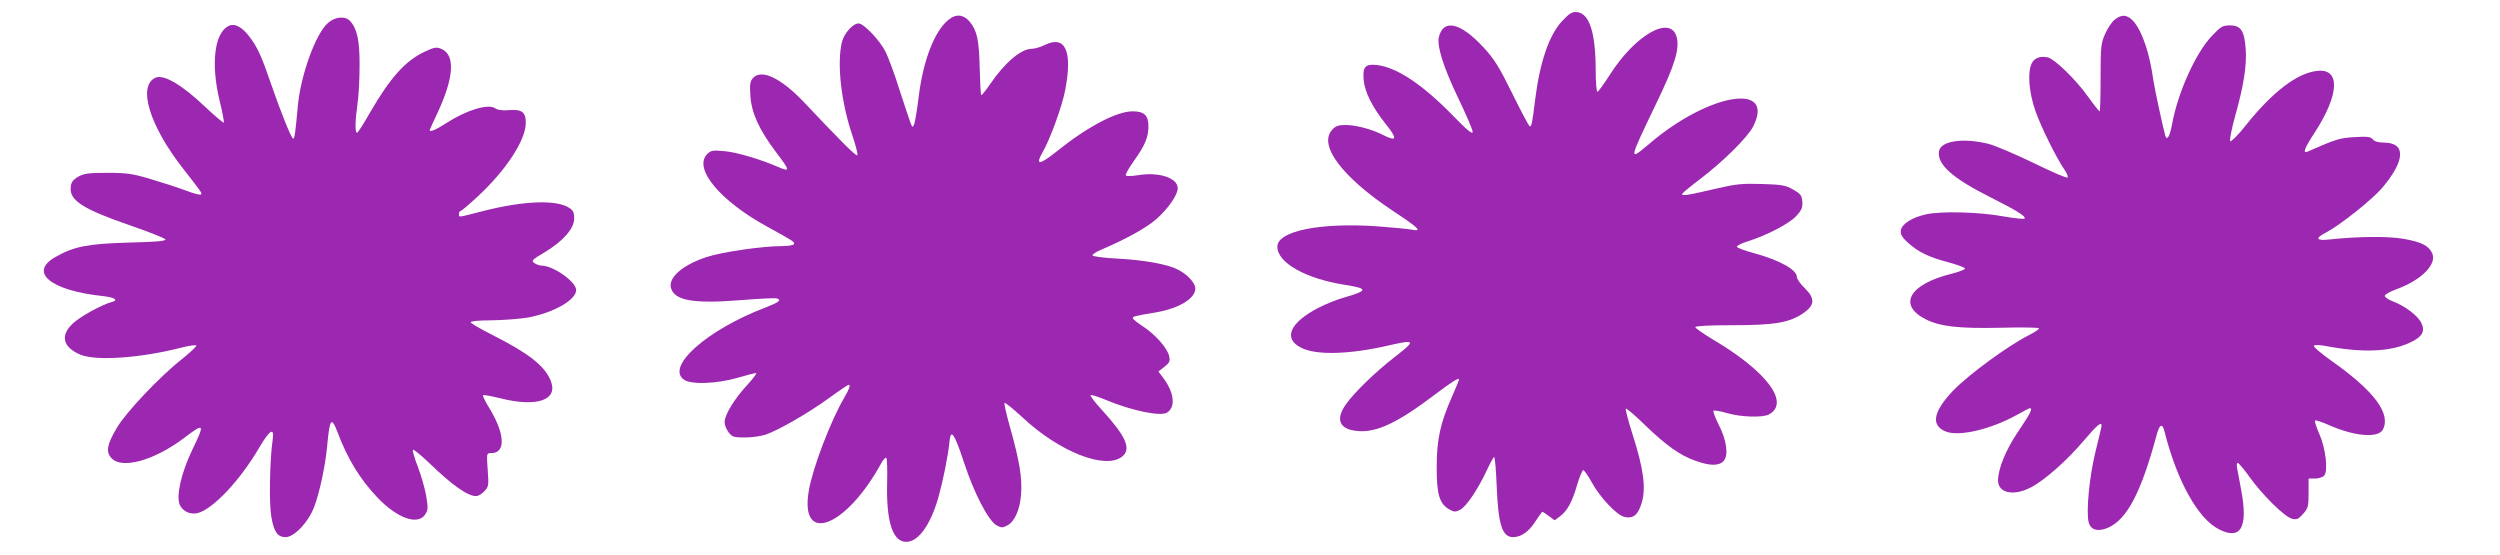 <?xml version="1.0" standalone="no"?>
<!DOCTYPE svg PUBLIC "-//W3C//DTD SVG 20010904//EN"
 "http://www.w3.org/TR/2001/REC-SVG-20010904/DTD/svg10.dtd">
<svg version="1.0" xmlns="http://www.w3.org/2000/svg"
 width="1280pt" height="284pt" viewBox="0 0 1280 284"
 preserveAspectRatio="xMidYMid meet">
<g transform="translate(0,284) scale(0.1,-0.1)"
fill="#9c27b0" stroke="none">
<path d="M7998 2732 c-66 -70 -114 -209 -138 -402 -15 -123 -19 -142 -29 -136
-4 3 -45 79 -89 169 -67 136 -92 176 -148 236 -117 126 -204 146 -227 51 -11
-45 23 -153 98 -310 41 -85 75 -164 75 -175 0 -15 -28 8 -101 83 -155 159
-287 247 -388 259 -61 7 -75 -9 -69 -76 6 -64 44 -139 113 -226 61 -76 58 -92
-12 -57 -57 30 -141 52 -193 52 -36 0 -52 -5 -68 -23 -75 -79 48 -243 313
-419 129 -85 149 -105 94 -94 -19 4 -97 11 -174 17 -296 21 -515 -24 -515
-104 0 -83 147 -165 350 -196 118 -19 115 -29 -17 -67 -32 -9 -87 -32 -123
-50 -146 -76 -182 -157 -89 -204 76 -40 249 -35 447 11 141 32 144 27 30 -61
-97 -76 -202 -177 -246 -239 -57 -79 -34 -131 61 -138 96 -8 202 42 390 184
95 72 127 91 127 80 0 -4 -15 -41 -34 -84 -62 -139 -80 -223 -80 -363 -1 -140
14 -191 66 -219 23 -13 30 -13 54 -1 32 17 92 106 137 203 17 37 34 67 37 67
4 0 10 -66 13 -148 8 -199 28 -262 84 -262 41 0 80 27 114 80 18 27 34 50 36
50 2 0 17 -10 33 -22 l30 -22 28 21 c37 28 62 74 87 161 12 40 26 74 31 75 5
0 25 -28 44 -63 41 -75 126 -166 165 -176 47 -12 72 9 91 73 22 76 9 173 -47
348 -22 70 -38 129 -35 133 3 3 48 -35 99 -85 108 -104 179 -155 260 -183 73
-26 119 -26 142 0 26 29 16 105 -25 185 -18 36 -30 68 -27 72 4 3 35 -2 69
-12 73 -21 183 -24 215 -7 110 60 -12 222 -289 385 -48 29 -88 57 -88 62 0 6
71 10 192 10 216 0 291 13 363 63 57 40 59 74 5 127 -22 21 -40 47 -40 57 0
37 -90 87 -224 123 -44 12 -81 26 -83 31 -2 6 23 18 54 28 98 30 218 93 252
132 26 29 31 43 29 72 -3 32 -9 40 -48 62 -39 22 -60 25 -160 28 -98 3 -132 0
-230 -23 -149 -35 -185 -41 -176 -26 4 6 44 39 89 73 120 91 245 215 273 270
116 228 -224 173 -529 -86 -110 -93 -110 -94 29 196 101 208 125 289 108 350
-32 112 -212 9 -341 -194 -31 -48 -60 -88 -64 -88 -5 0 -9 48 -9 107 0 195
-32 295 -96 301 -25 2 -38 -5 -76 -46z"/>
<path d="M4858 2740 c-72 -56 -131 -207 -154 -393 -8 -67 -19 -131 -23 -142
-8 -19 -9 -19 -19 5 -5 14 -30 88 -55 165 -24 78 -57 167 -72 198 -29 59 -112
147 -139 147 -29 0 -73 -49 -85 -94 -27 -109 -5 -308 53 -479 18 -53 30 -100
25 -102 -7 -5 -83 71 -274 273 -116 122 -216 170 -259 123 -16 -17 -18 -32
-14 -93 6 -87 45 -173 132 -288 72 -95 73 -102 8 -74 -90 39 -212 75 -273 80
-59 6 -69 4 -88 -15 -73 -73 65 -239 306 -371 134 -73 144 -80 138 -90 -4 -6
-31 -10 -61 -10 -100 0 -307 -30 -386 -56 -122 -40 -196 -104 -183 -157 17
-66 114 -83 355 -64 96 8 181 12 188 9 24 -9 11 -19 -60 -47 -299 -114 -511
-303 -416 -369 36 -26 168 -21 272 9 47 14 91 25 97 25 6 0 -14 -27 -45 -61
-66 -71 -116 -153 -116 -190 0 -15 9 -38 21 -53 18 -23 27 -26 83 -26 35 0 83
7 107 15 68 24 214 108 321 185 53 39 100 70 103 70 11 0 4 -21 -23 -67 -69
-118 -162 -361 -181 -476 -48 -280 191 -188 372 143 10 18 21 29 25 26 4 -4 6
-65 4 -134 -4 -182 25 -283 85 -295 66 -13 134 74 178 228 23 82 50 214 57
289 6 63 26 33 72 -107 52 -160 126 -303 169 -327 24 -13 30 -13 55 0 38 21
64 81 70 160 6 83 -8 168 -54 333 -20 70 -34 131 -31 134 4 3 44 -30 91 -73
188 -177 425 -270 511 -202 49 39 21 103 -105 241 -34 37 -60 71 -56 74 3 3
39 -8 79 -25 132 -55 281 -86 313 -64 43 28 36 98 -15 170 l-30 40 31 24 c26
21 30 28 24 55 -9 41 -72 112 -136 153 -27 18 -50 36 -50 41 0 9 7 11 115 29
120 20 205 71 205 123 0 28 -40 72 -90 97 -52 27 -168 48 -308 56 -67 3 -125
11 -128 16 -3 4 16 18 43 29 127 54 233 113 282 156 61 53 111 125 111 159 0
53 -96 85 -203 67 -32 -5 -60 -6 -63 -1 -3 4 15 37 40 72 58 80 76 124 76 179
0 57 -22 77 -81 77 -82 0 -232 -79 -391 -207 -88 -70 -109 -70 -69 -1 37 64
100 236 115 318 38 197 1 280 -102 231 -23 -12 -55 -21 -70 -21 -54 0 -138
-71 -212 -180 -23 -34 -44 -59 -46 -57 -3 3 -6 65 -8 138 -3 146 -14 193 -52
239 -31 36 -69 40 -106 10z"/>
<path d="M10828 2740 c-14 -10 -36 -43 -49 -72 -22 -49 -24 -65 -24 -225 0
-95 -2 -173 -5 -173 -3 0 -30 34 -60 76 -62 87 -169 191 -205 200 -38 9 -70
-3 -83 -31 -22 -48 -14 -146 19 -242 29 -84 110 -246 151 -305 11 -16 17 -32
14 -37 -3 -5 -81 29 -173 74 -93 45 -198 90 -234 99 -128 31 -241 15 -251 -37
-13 -67 68 -140 267 -239 130 -66 178 -95 171 -107 -3 -4 -51 1 -108 11 -124
23 -321 28 -400 10 -72 -17 -122 -50 -126 -83 -2 -19 7 -35 37 -62 54 -48 105
-73 207 -100 47 -13 85 -27 85 -32 0 -5 -31 -17 -70 -27 -216 -53 -276 -160
-131 -233 74 -37 170 -48 388 -43 105 3 192 1 192 -3 0 -5 -24 -21 -52 -35
-108 -55 -305 -199 -387 -283 -104 -109 -117 -180 -37 -211 69 -26 229 12 361
85 34 19 65 35 68 35 16 0 3 -26 -57 -115 -64 -93 -106 -194 -106 -255 0 -64
78 -82 167 -36 68 34 187 139 272 240 68 80 91 99 91 77 0 -6 -14 -65 -31
-133 -31 -125 -49 -308 -35 -362 10 -40 48 -50 99 -28 98 43 170 182 249 475
15 57 30 62 41 15 64 -252 171 -444 278 -498 112 -57 150 9 114 200 -7 41 -17
90 -20 108 -4 17 -3 32 2 32 5 0 33 -33 62 -74 66 -92 178 -202 216 -212 24
-6 33 -2 57 25 25 28 28 38 28 106 l0 75 34 0 c18 0 39 7 46 15 21 25 7 141
-25 213 -15 34 -25 65 -22 69 4 3 37 -8 75 -25 127 -56 248 -66 272 -22 43 81
-43 197 -258 349 -57 40 -100 77 -95 81 4 5 31 4 58 -1 188 -36 331 -31 432
16 66 30 82 59 59 104 -20 37 -81 83 -142 107 -24 9 -44 22 -44 29 0 7 27 22
59 34 128 46 209 128 184 184 -18 39 -53 57 -145 74 -82 14 -229 13 -380 -3
-70 -8 -77 6 -18 36 68 35 233 166 285 226 121 142 125 234 9 234 -26 0 -47 6
-55 16 -11 14 -28 16 -94 12 -77 -5 -91 -9 -242 -75 -25 -10 -12 22 38 98 127
195 133 330 13 316 -103 -11 -228 -107 -365 -278 -39 -50 -76 -86 -80 -82 -5
5 7 63 25 129 44 157 60 258 54 344 -7 93 -25 120 -80 120 -38 0 -47 -5 -94
-55 -82 -86 -174 -290 -203 -451 -12 -64 -26 -87 -35 -58 -11 39 -55 241 -61
284 -19 137 -55 244 -99 298 -32 37 -62 41 -98 12z"/>
<path d="M1681 2724 c-63 -52 -141 -266 -156 -425 -13 -146 -17 -169 -24 -169
-9 0 -66 143 -115 285 -44 130 -67 181 -105 232 -40 55 -79 76 -111 60 -72
-36 -91 -193 -46 -381 15 -60 24 -111 22 -114 -3 -2 -48 36 -101 86 -115 109
-208 163 -249 144 -93 -42 -30 -247 142 -466 100 -128 97 -124 90 -132 -4 -3
-37 5 -75 20 -37 14 -117 40 -178 58 -96 29 -124 33 -225 33 -98 0 -120 -3
-150 -20 -27 -16 -36 -28 -38 -54 -7 -67 63 -112 307 -196 96 -33 176 -65 178
-71 3 -8 -52 -13 -189 -16 -208 -6 -282 -20 -376 -75 -136 -78 -22 -171 246
-199 61 -7 81 -21 42 -31 -51 -14 -160 -74 -198 -110 -65 -62 -50 -121 40
-159 80 -33 305 -18 516 36 39 10 74 15 77 11 2 -5 -32 -36 -75 -71 -110 -86
-287 -273 -332 -351 -51 -86 -57 -123 -27 -155 54 -58 220 -11 372 104 104 79
107 74 42 -60 -57 -118 -85 -240 -64 -284 16 -33 54 -50 91 -41 78 20 216 166
314 333 55 94 80 109 70 42 -15 -103 -19 -325 -7 -393 14 -80 32 -105 74 -105
44 0 118 79 146 156 27 70 57 212 66 309 13 144 22 155 54 70 51 -135 113
-237 205 -334 101 -105 205 -142 243 -85 15 23 15 34 5 96 -7 38 -26 105 -43
149 -17 44 -28 83 -25 86 3 4 41 -27 84 -68 118 -114 196 -169 240 -169 10 0
29 11 42 25 22 23 23 30 17 110 -6 85 -6 85 18 85 76 0 71 99 -11 233 -20 32
-34 61 -31 64 3 2 43 -5 88 -16 189 -48 300 -9 258 91 -31 76 -114 140 -296
232 -62 31 -113 61 -113 66 0 6 43 10 108 10 59 1 142 7 184 14 131 24 248 90
248 141 0 42 -116 124 -176 125 -11 0 -28 6 -38 13 -17 12 -12 17 52 55 94 56
152 122 152 173 0 30 -5 42 -26 55 -65 43 -236 36 -442 -17 -133 -34 -122 -33
-122 -14 0 8 4 15 8 15 5 0 45 34 89 75 144 134 244 286 245 375 1 56 -21 72
-87 66 -33 -3 -57 1 -69 9 -35 26 -147 -8 -252 -76 -53 -34 -84 -47 -84 -35 0
2 18 41 40 88 85 182 92 298 19 328 -24 10 -36 8 -81 -13 -102 -47 -179 -133
-284 -314 -32 -57 -62 -103 -66 -103 -11 0 -10 61 2 145 6 38 11 126 11 195 1
130 -12 192 -48 232 -24 27 -76 23 -112 -8z"/>
</g>
</svg>
